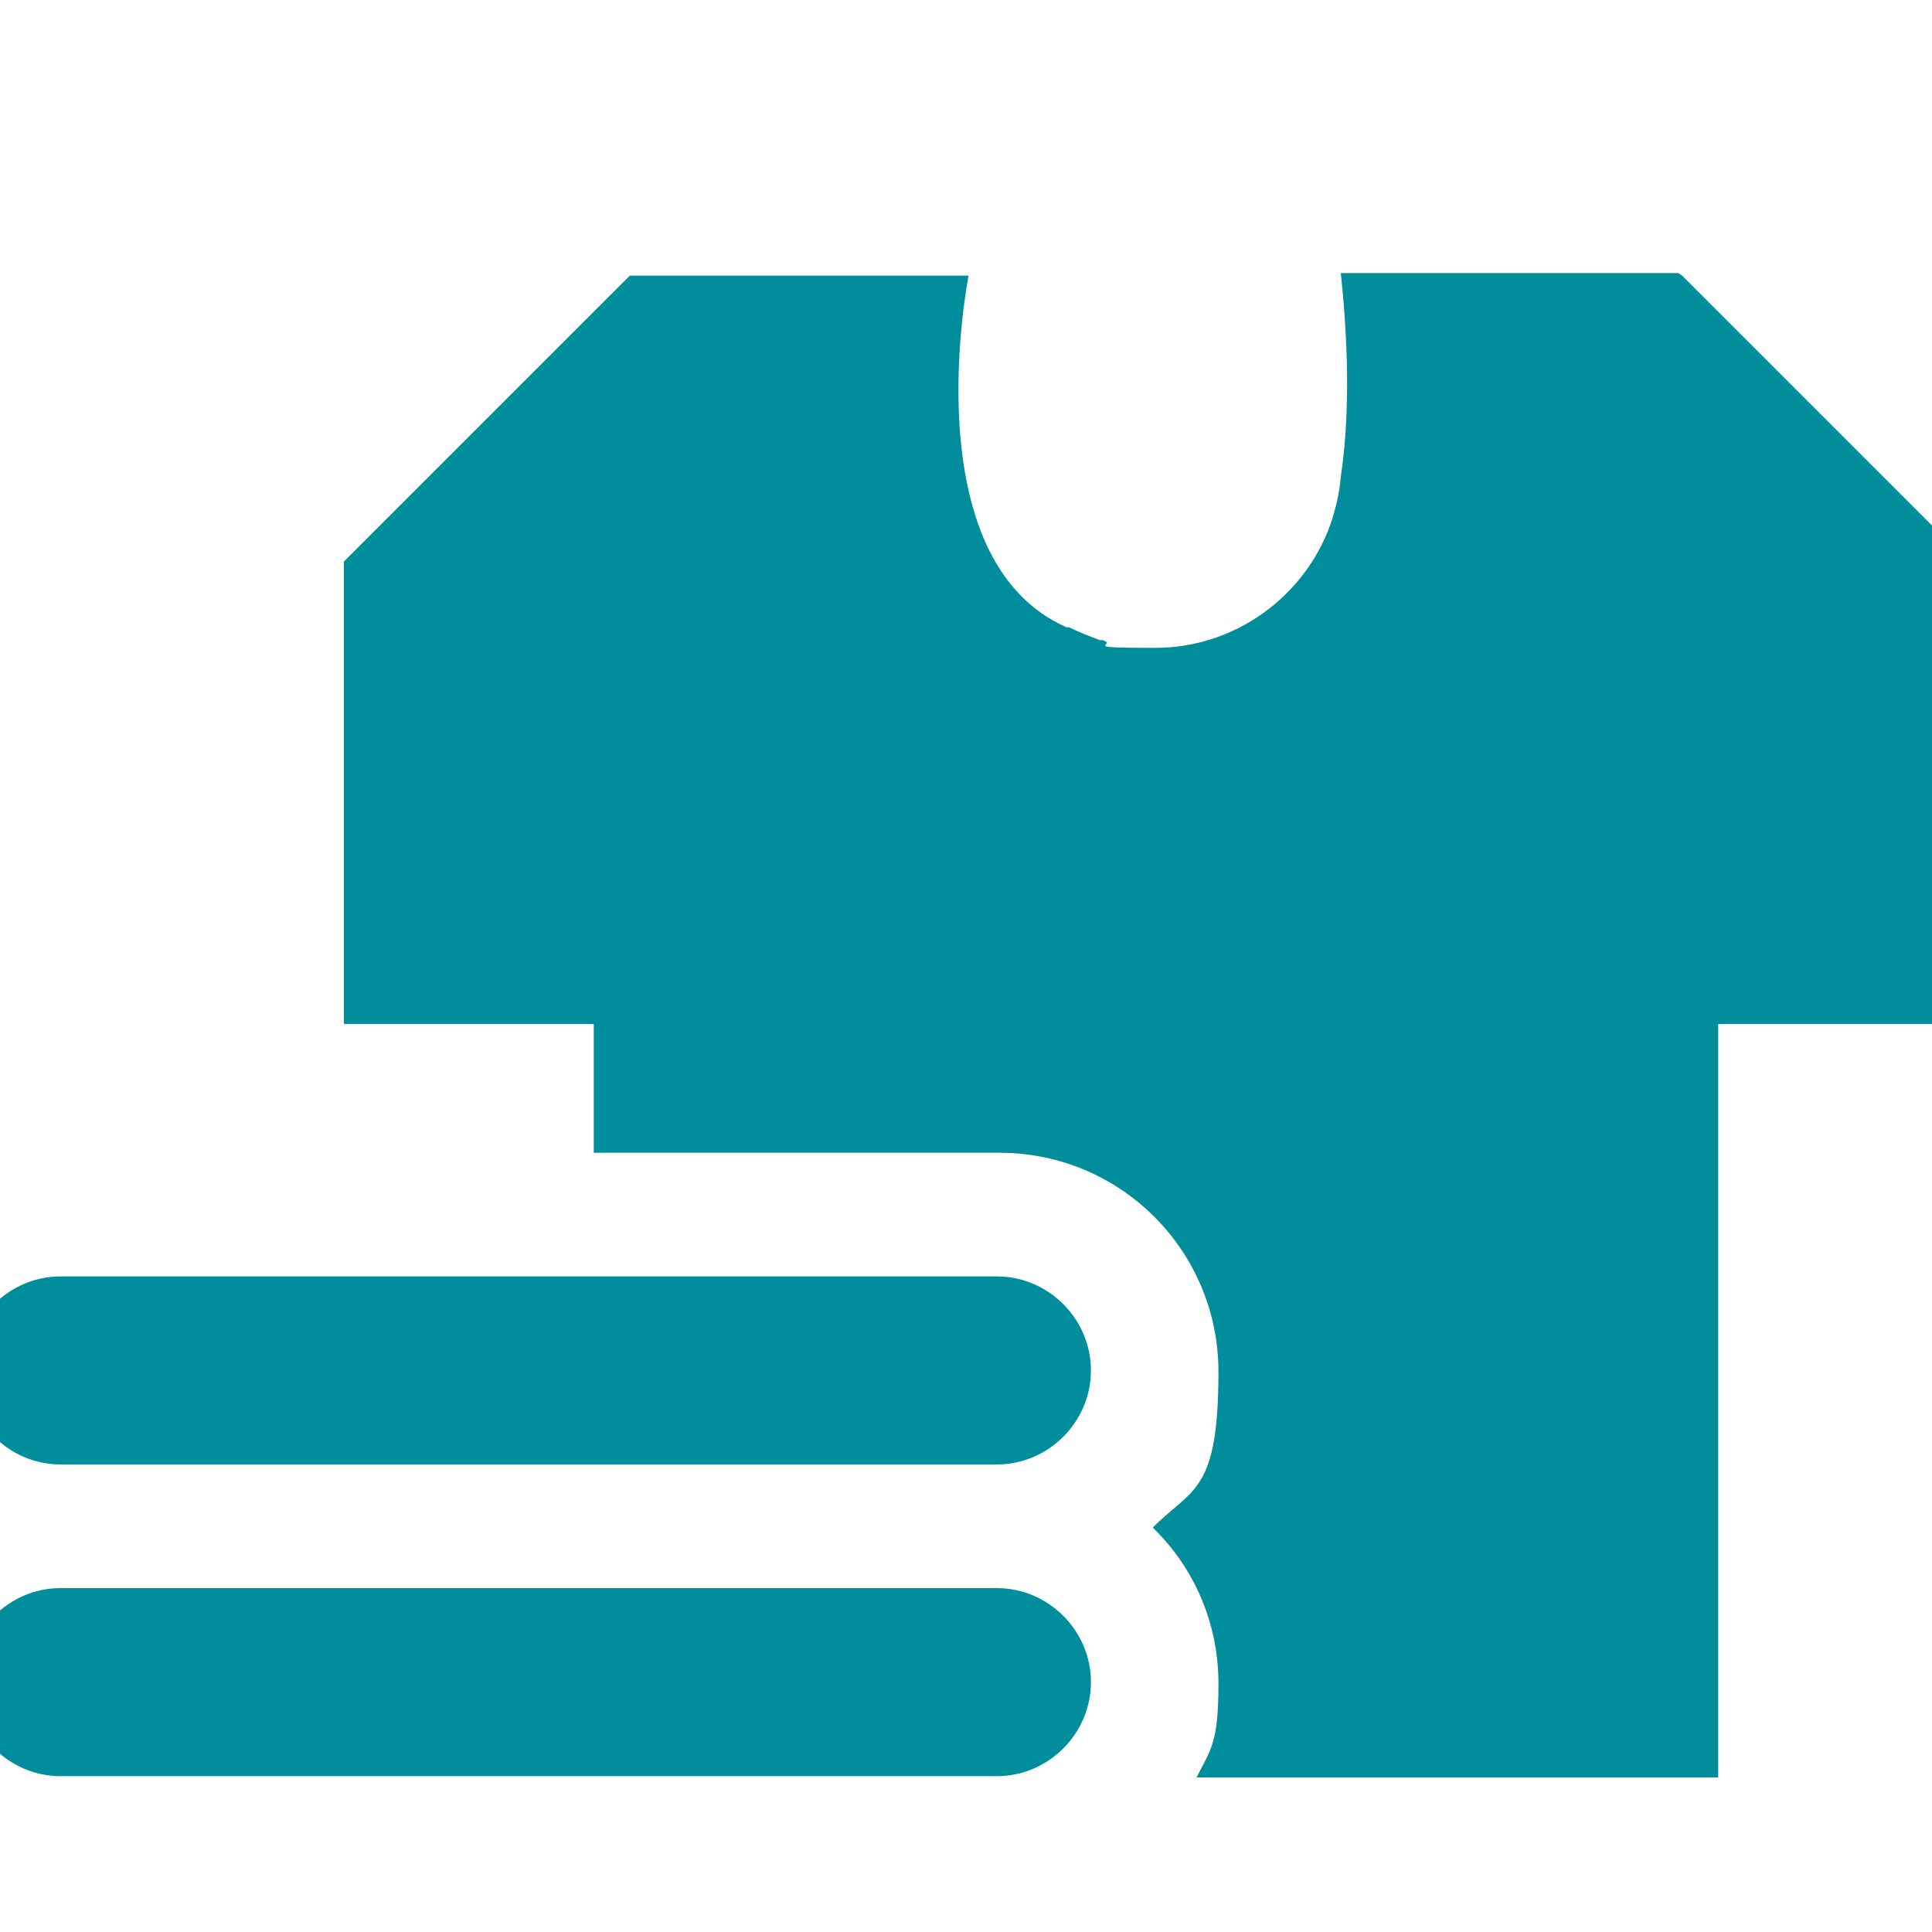 <?xml version="1.0" encoding="UTF-8"?>
<svg id="Layer_1" xmlns="http://www.w3.org/2000/svg" width="150" height="150" version="1.1" viewBox="0 0 150 150">
  <!-- Generator: Adobe Illustrator 29.0.0, SVG Export Plug-In . SVG Version: 2.1.0 Build 186)  -->
  <defs>
    <style>
      .st0 {
        fill: #008e9c;
      }
    </style>
  </defs>
  <path class="st0" d="M77.4,123.3H4.7c-4,0-7.3,3.3-7.3,7.3s3.3,7.3,7.3,7.3h72.7c4,0,7.3-3.3,7.3-7.3s-3.3-7.3-7.3-7.3Z"/>
  <path class="st0" d="M130.3,21.2h-26.2c.7,6.6.6,11.8,0,15.8-.1,1.3-.4,2.5-.8,3.7-2,5.6-7.4,9.6-13.6,9.6s-2.8-.2-4.1-.6c0,0-.1,0-.2,0-.8-.3-1.6-.6-2.4-1-.1,0-.2,0-.2,0,0,0,0,0,0,0-12-5.3-7.6-27.3-7.6-27.3h-26.3l-22.2,22.2v35.9h19.4v10h31.5c9.4,0,17,7.6,17,17s-2,9-5.1,12.1c3.2,3.1,5.1,7.4,5.1,12.1s-.6,5.1-1.7,7.3h40.5v-58.5h19.4v-35.9l-22.2-22.2Z"/>
  <path class="st0" d="M77.4,99.1H4.7c-4,0-7.3,3.3-7.3,7.3s3.3,7.3,7.3,7.3h72.7c4,0,7.3-3.3,7.3-7.3s-3.3-7.3-7.3-7.3Z"/>
</svg>